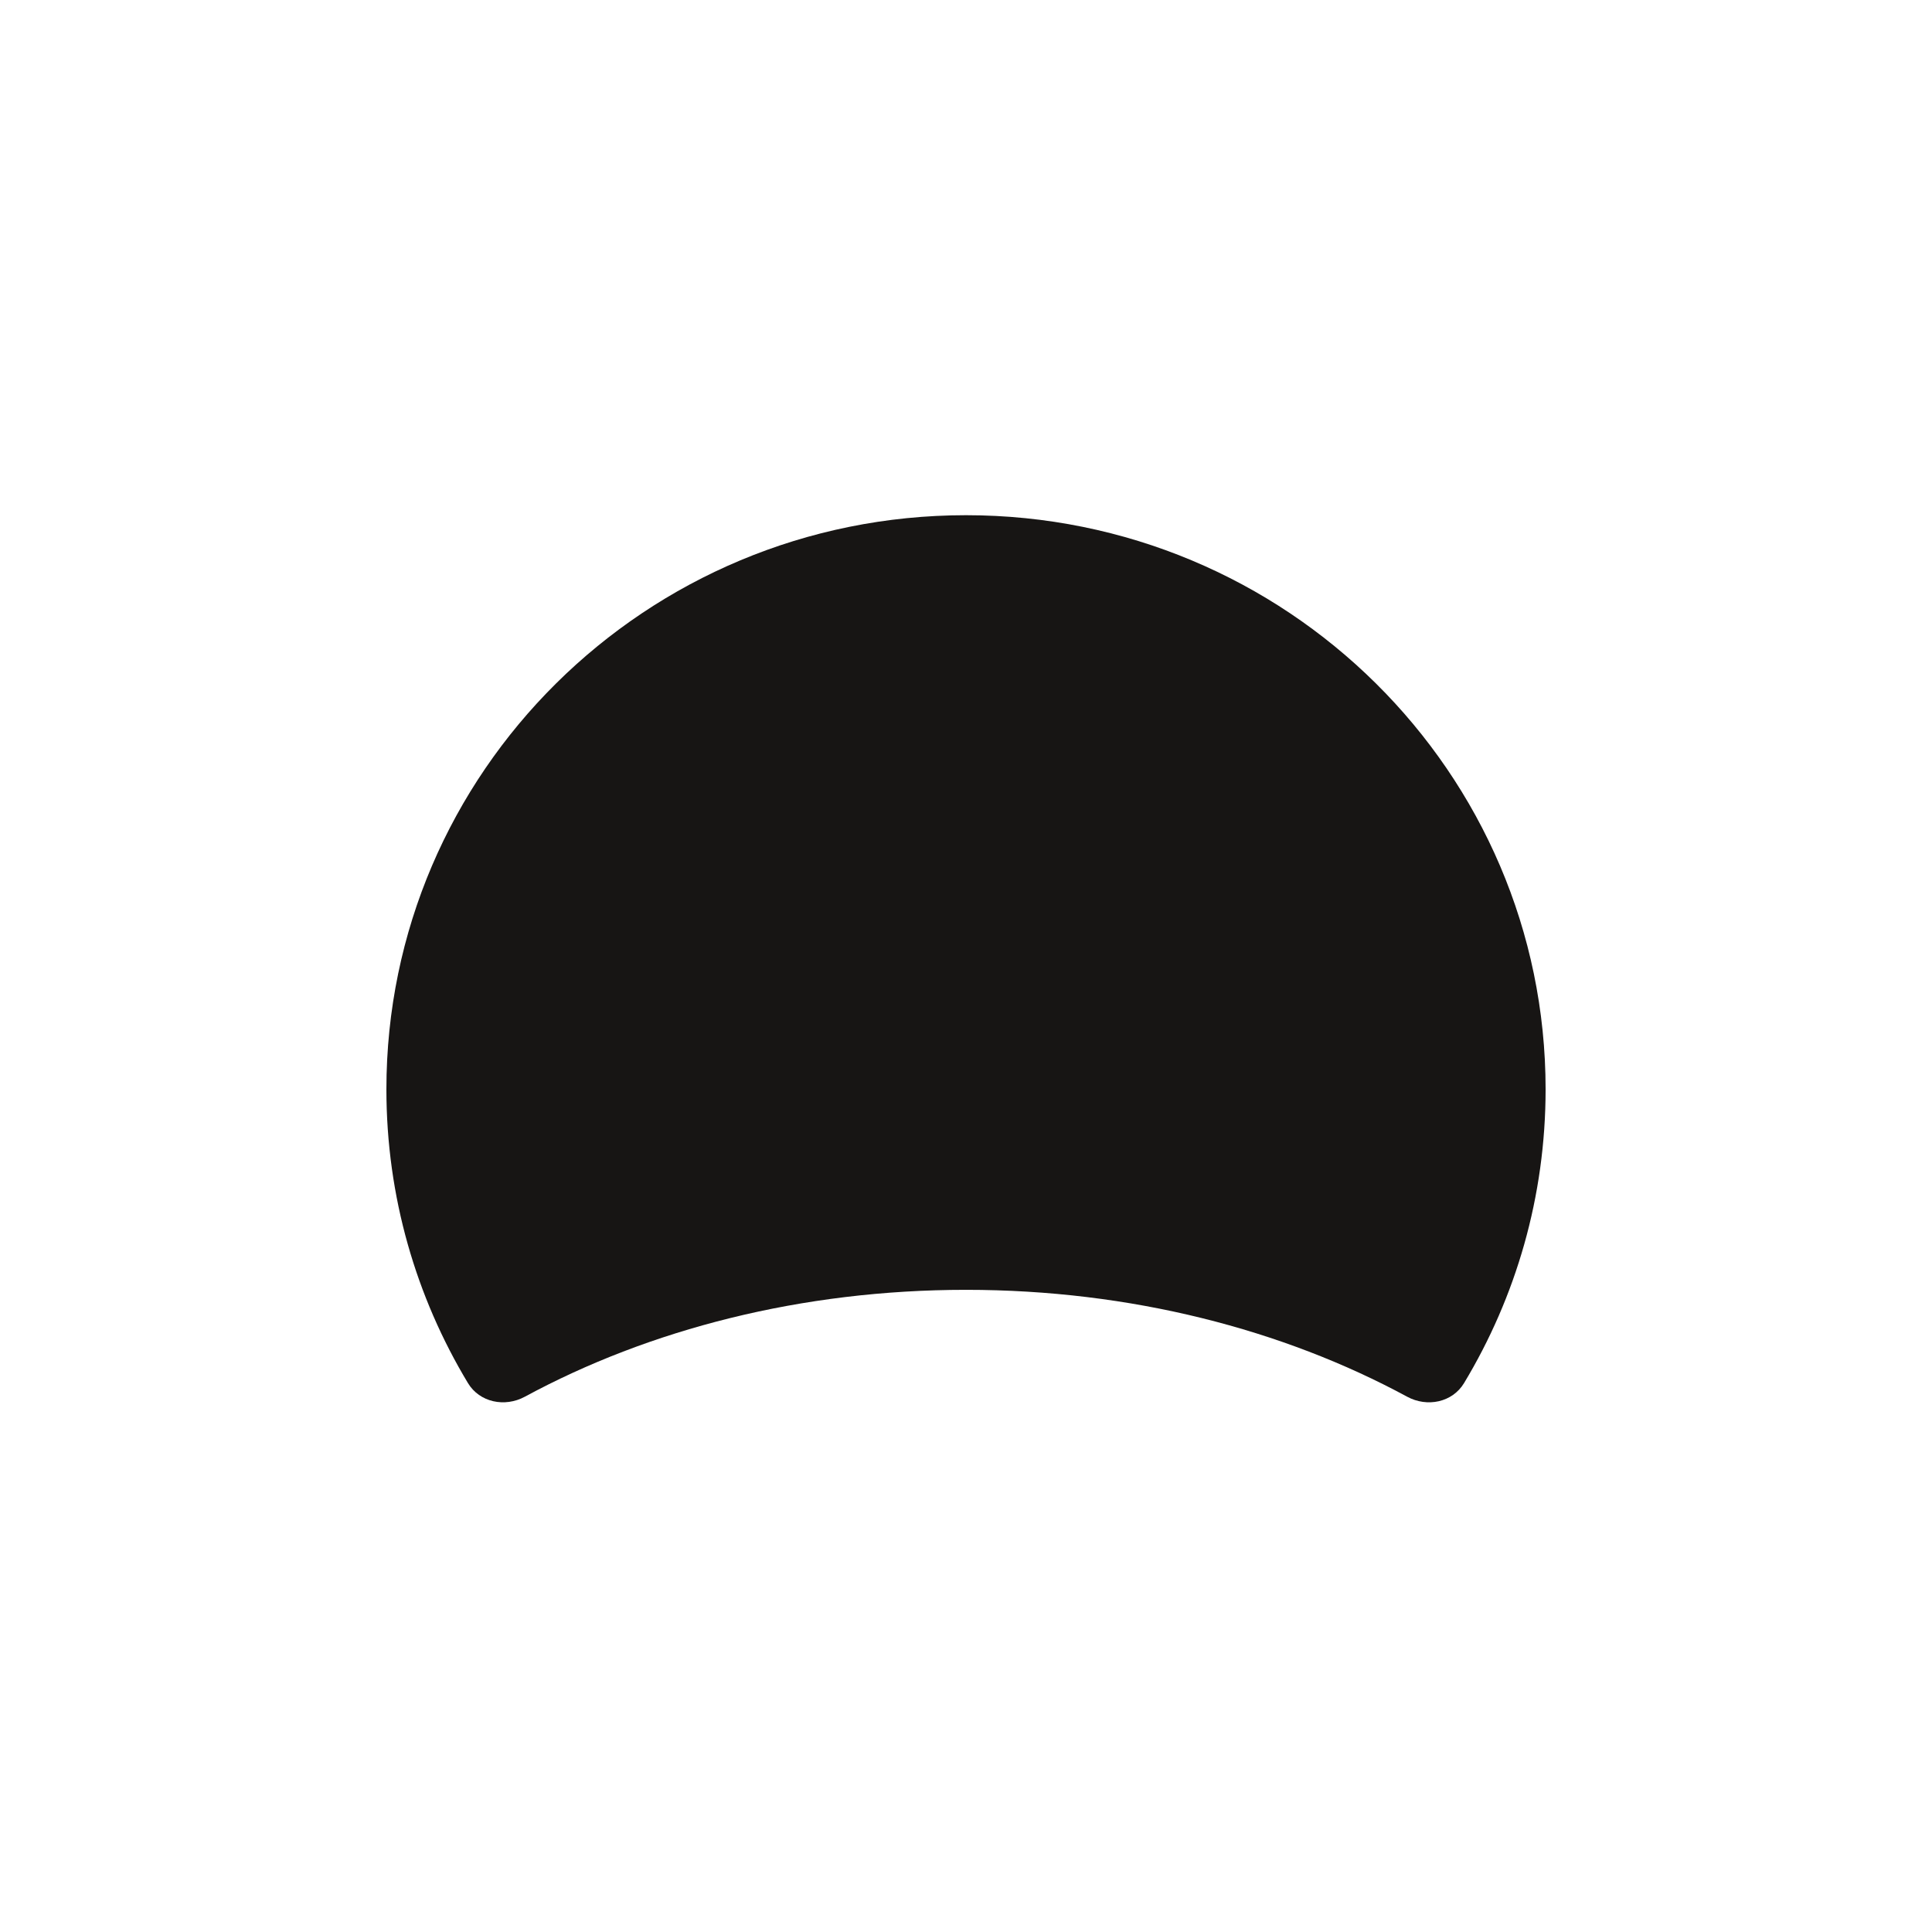 <svg width="150" height="150" viewBox="0 0 150 150" fill="none" xmlns="http://www.w3.org/2000/svg">
<rect width="150" height="150" fill="white"/>
<path d="M75 100.142C87.776 100.142 99.602 103.217 109.256 108.443C110.802 109.28 112.762 108.888 113.669 107.382C117.689 100.71 120 92.911 120 84.576C120 59.957 99.853 40 75 40C50.147 40 30 59.957 30 84.576C30 92.91 32.312 100.708 36.331 107.381C37.238 108.887 39.199 109.279 40.744 108.443C50.398 103.217 62.224 100.142 75 100.142Z" fill="#171514"/>
</svg>
